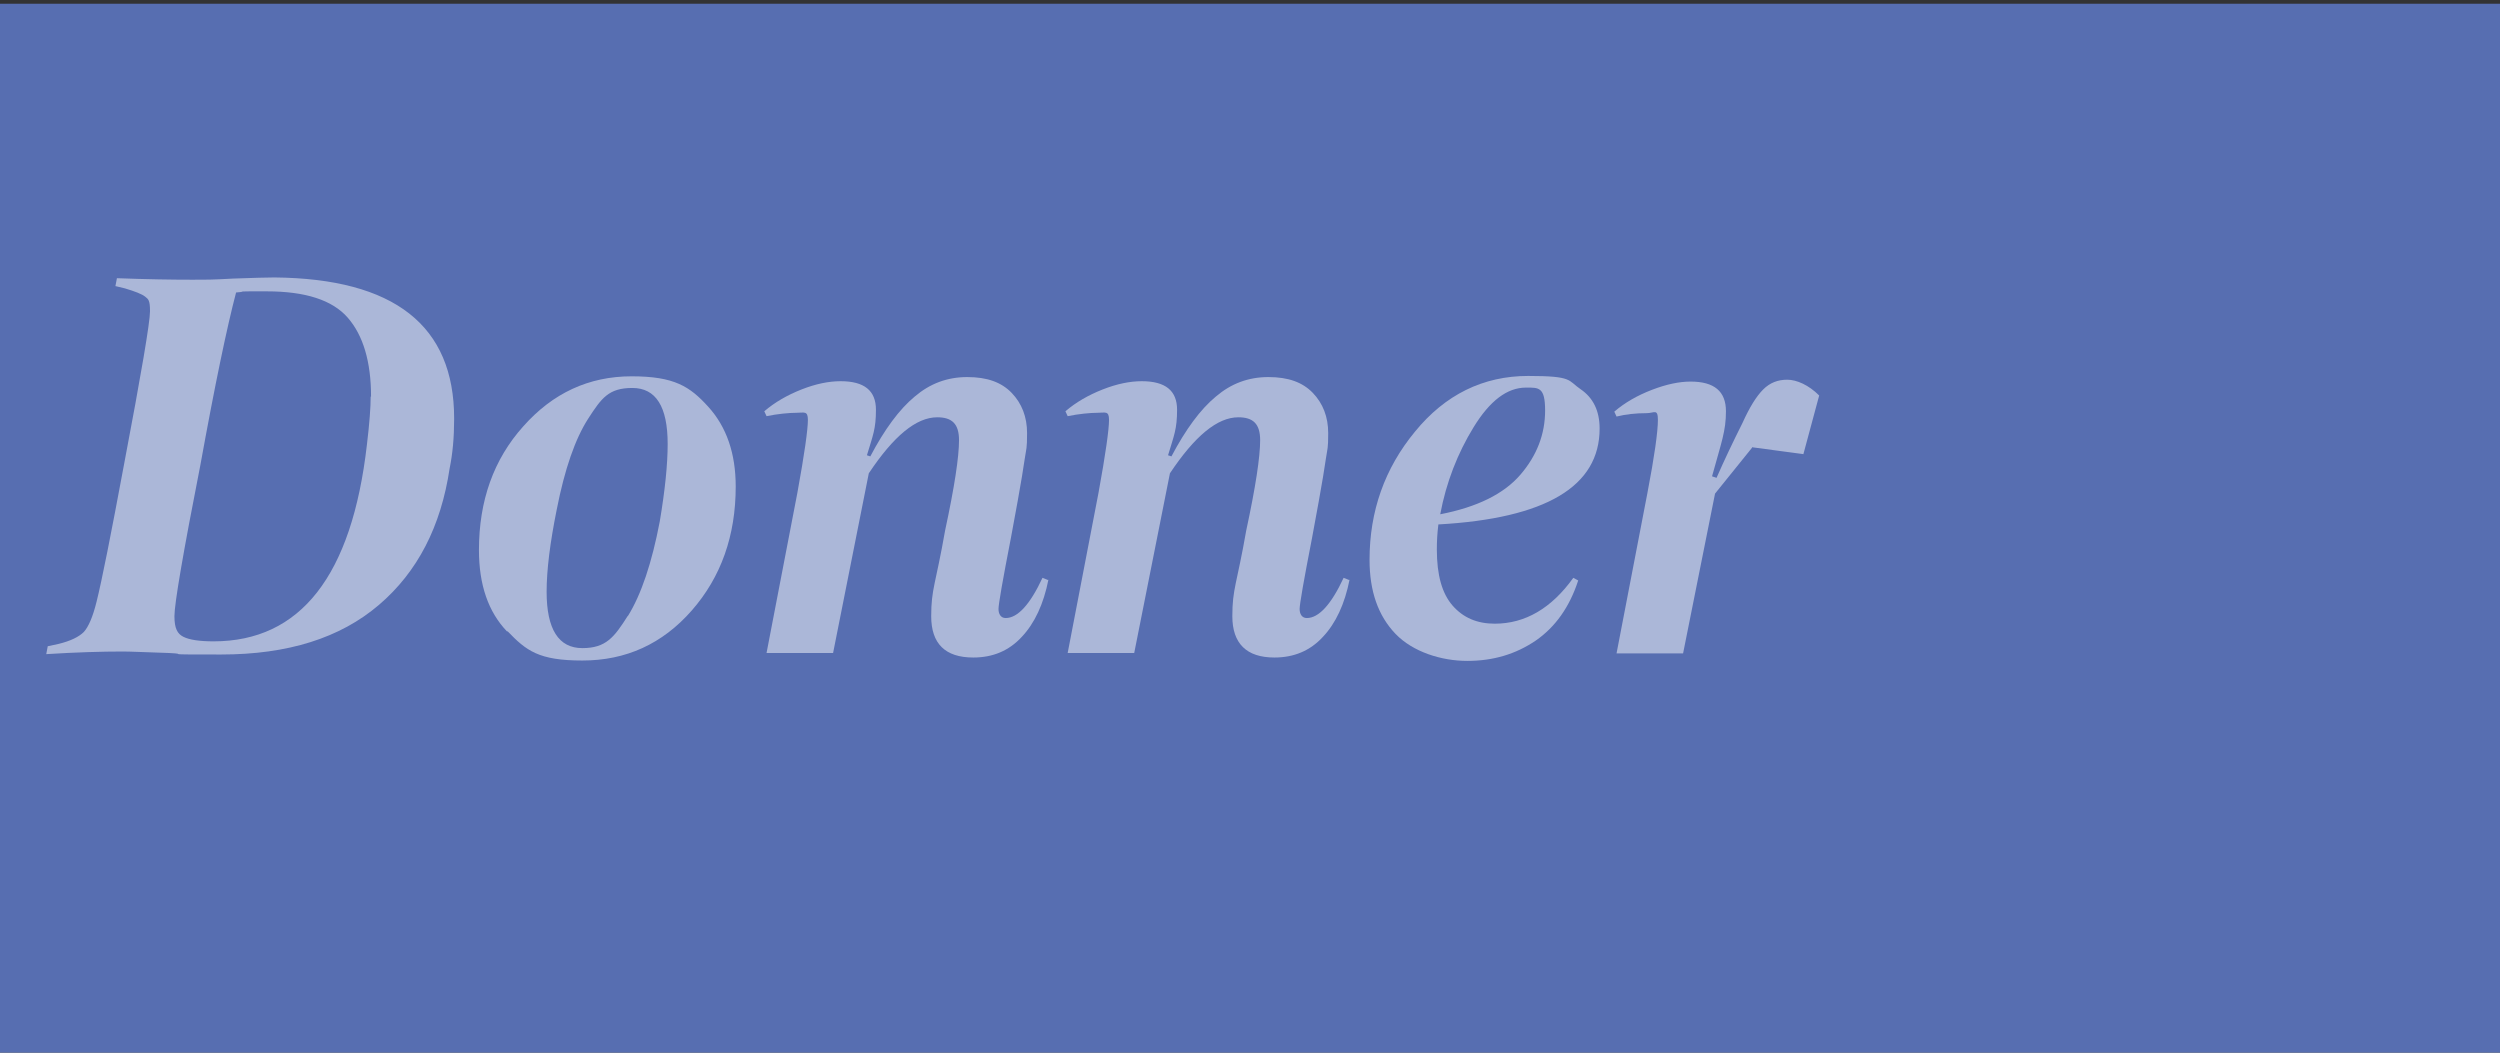 <?xml version="1.0" encoding="UTF-8"?>
<svg id="Layer_1" data-name="Layer 1" xmlns="http://www.w3.org/2000/svg" width="665" height="280" version="1.1" viewBox="0 0 665 280">
  <rect x="0" y="0" width="665" height="280" fill="#333333" stroke="none"/>
  <defs>
    <style>
      .cls-1 {
        opacity: .5;
      }

      .cls-2 {
        fill: #576eb1;
      }

      .cls-2, .cls-3 {
        stroke-width: 0px;
      }

      .cls-3 {
        fill: #fff;
      }
    </style>
  </defs>
  <rect class="cls-2" y="1" width="665" height="280"/>
  <g class="cls-1">
    <path class="cls-3" d="M120.8,111.5c0,4.9-.4,9.2-1.2,13.1-2.3,15.4-8.5,27.5-18.8,36.3s-24.2,13.2-42,13.2-7.6-.1-13.8-.4c-6.2-.2-10.3-.4-12.3-.4-5.6,0-12.4.2-20.4.7l.4-2.1,2.8-.6c3.3-.8,5.5-1.9,6.8-3.2,1.2-1.3,2.4-4,3.4-8.1,1.4-5.6,3.8-17.7,7.3-36.5,4.6-24.2,6.9-37.8,6.9-40.7s-.4-3.2-1.3-3.9-2.7-1.4-5.4-2.2l-2.5-.6.4-2.1c8,.3,14.6.4,19.7.4s5.6,0,11.2-.3c5.6-.2,9.2-.3,11-.3,31.9.3,47.8,12.8,47.8,37.5ZM98.7,105.5c0-9.3-2.1-16.3-6.2-21-4.1-4.7-11.3-7-21.5-7s-4.2,0-8.2.3c-2.4,9.1-5.6,24.4-9.5,45.9-4.6,23.4-6.9,36.9-6.9,40.2s.8,4.7,2.4,5.5,4.3,1.2,8,1.2c23.1,0,36.8-17.4,40.8-52.3.7-5.8,1-10,1-12.8Z"/>
    <path class="cls-3" d="M134.9,168c-5-5.2-7.5-12.4-7.5-21.7,0-13.1,3.9-24.1,11.8-32.9,7.8-8.8,17.4-13.3,28.8-13.3s15.5,2.7,20.4,8.1c4.9,5.4,7.3,12.5,7.3,21.2,0,13.1-3.9,24.1-11.7,33-7.8,8.9-17.5,13.3-29.1,13.3s-14.9-2.6-19.9-7.8ZM167,163.9c3.6-5.8,6.4-14.2,8.5-25.2,1.4-8.3,2.1-15.2,2.1-20.6,0-9.9-3.1-14.9-9.4-14.9s-8.2,2.7-11.7,8.1-6.3,13.5-8.4,24.2c-1.8,8.9-2.7,16.2-2.7,21.9,0,10,3.2,15,9.5,15s8.5-2.9,12.1-8.6Z"/>
    <path class="cls-3" d="M278.9,154.1c-1.3,6.6-3.7,11.7-7.1,15.3-3.4,3.7-7.7,5.5-12.9,5.5-7.5,0-11.2-3.7-11.2-11s1.2-8.5,3.7-22.8c2.5-11.6,3.7-19.6,3.7-24s-1.9-6.1-5.8-6.1c-5.6,0-11.6,5-18.2,14.9l-9.5,47.8h-17.7l8.2-42.6c1.9-10.4,2.8-16.9,2.8-19.4s-1-1.9-3-1.9-5.1.3-8,.9l-.6-1.3c2.8-2.4,6.1-4.3,9.9-5.8,3.8-1.5,7.3-2.2,10.4-2.2,6.3,0,9.4,2.5,9.4,7.6s-.8,6.8-2.4,12.1l.9.3c3.8-7.2,7.7-12.5,11.8-15.9,4.1-3.5,8.7-5.2,14-5.2s9.1,1.4,11.8,4.2c2.7,2.8,4.1,6.4,4.1,10.7s-.2,4-.6,6.7c-.4,2.7-1,6.5-1.9,11.4s-1.5,8.2-1.8,9.8c-2.2,11.3-3.3,17.6-3.3,18.9s.6,2.4,1.9,2.4c3.2,0,6.5-3.6,9.8-10.7l1.5.6Z"/>
    <path class="cls-3" d="M359,154.1c-1.3,6.6-3.7,11.7-7.1,15.3-3.4,3.7-7.7,5.5-12.9,5.5-7.4,0-11.2-3.7-11.2-11s1.2-8.5,3.7-22.8c2.5-11.6,3.7-19.6,3.7-24s-1.9-6.1-5.8-6.1c-5.6,0-11.6,5-18.2,14.9l-9.5,47.8h-17.7l8.2-42.6c1.9-10.4,2.8-16.9,2.8-19.4s-1-1.9-3-1.9-5.1.3-8,.9l-.6-1.3c2.8-2.4,6.1-4.3,9.9-5.8,3.8-1.5,7.3-2.2,10.4-2.2,6.3,0,9.4,2.5,9.4,7.6s-.8,6.8-2.4,12.1l.9.3c3.8-7.2,7.7-12.5,11.8-15.9,4.1-3.5,8.7-5.2,14-5.2s9.1,1.4,11.8,4.2c2.7,2.8,4.1,6.4,4.1,10.7s-.2,4-.6,6.7c-.4,2.7-1,6.5-1.9,11.4s-1.5,8.2-1.8,9.8c-2.2,11.3-3.3,17.6-3.3,18.9s.6,2.4,1.9,2.4c3.2,0,6.5-3.6,9.8-10.7l1.5.6Z"/>
    <path class="cls-3" d="M382.6,139.6c-.3,2.3-.4,4.5-.4,6.6,0,6.8,1.4,11.7,4.2,14.9s6.5,4.8,11.2,4.8c8.1,0,15.1-4.1,20.9-12.2l1.3.7c-2.3,7.1-6.1,12.4-11.3,16-5.3,3.6-11.3,5.4-18.2,5.4s-14.5-2.4-19.1-7.2c-4.6-4.8-6.9-11.3-6.9-19.7,0-12.9,4-24.3,12.1-34.1,8-9.8,18.1-14.8,30.1-14.8s10.5,1.2,13.9,3.5,5.1,5.8,5.1,10.5c0,15.4-14.3,23.9-42.9,25.5ZM392,113.6c-4.3,7-7.3,14.7-8.9,23.2,9.8-1.9,16.9-5.4,21.3-10.5,4.4-5.1,6.6-10.8,6.6-17.1s-1.7-6.1-5.1-6.1c-5,0-9.6,3.5-13.9,10.5Z"/>
    <path class="cls-3" d="M466.2,118.9c-1,1.2-4.3,5.3-10,12.4l-8.5,42.5h-17.7l8.2-42.6c1.9-9.9,2.8-16.4,2.8-19.5s-1-1.8-3-1.8c-2.9,0-5.6.3-8,.9l-.6-1.3c2.8-2.4,6.1-4.3,10-5.8,3.9-1.5,7.3-2.2,10.3-2.2,6.3,0,9.4,2.6,9.4,7.9s-1.2,8.2-3.7,17.3l1.2.4c2.1-4.8,4.4-9.6,6.9-14.6,1.9-4.2,3.7-7.1,5.5-8.9s3.9-2.6,6.4-2.6,5.7,1.4,8.5,4.2l-4.2,15.6-13.4-1.8Z"/>
  </g>
</svg>